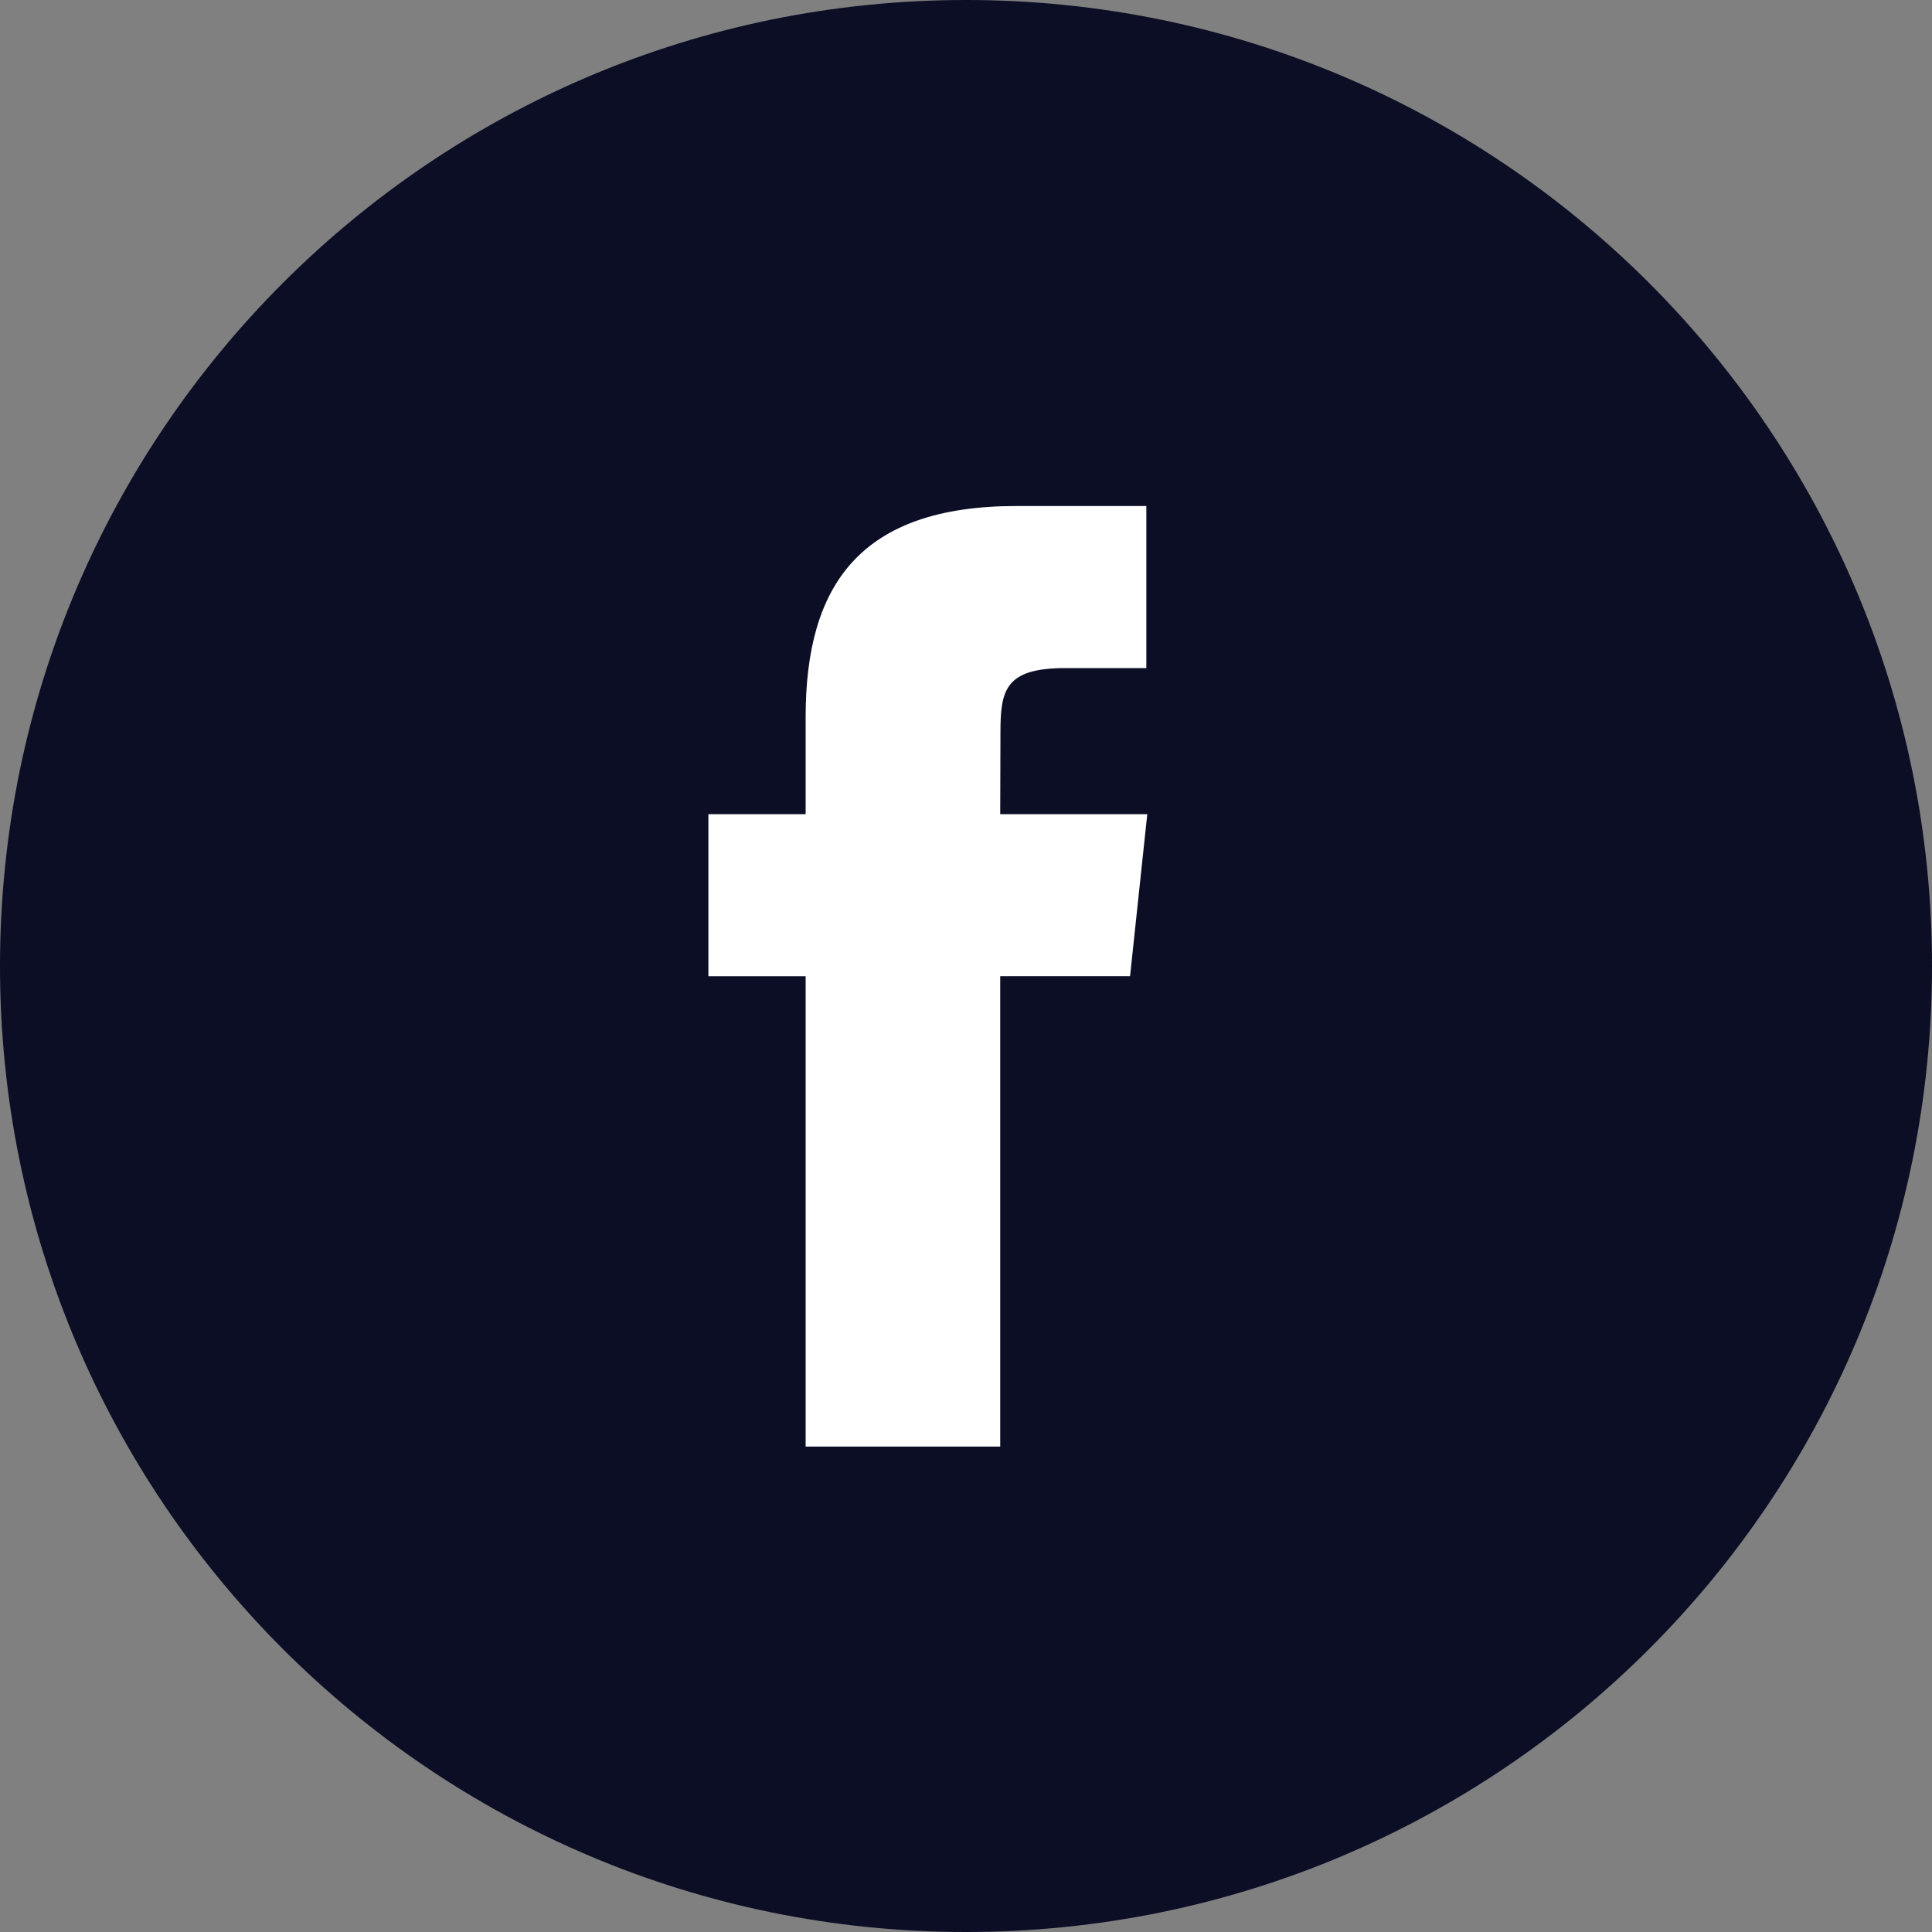 <svg xmlns="http://www.w3.org/2000/svg" width="35" height="35" viewBox="0 0 35 35">
  <rect x="0" y="0" width="35" height="35" fill="#808080" stroke="none"/>
  <g fill="none" fill-rule="evenodd">
    <path fill="#0B0E25" d="M0,17.5 C0,7.835 7.835,0 17.5,0 C27.165,0 35,7.835 35,17.5 C35,27.165 27.165,35 17.5,35 C7.835,35 0,27.165 0,17.5 Z"/>
    <path fill="#FFF" d="M18.12,26.206 L18.12,17.685 L20.472,17.685 L20.784,14.749 L18.12,14.749 L18.124,13.28 C18.124,12.514 18.197,12.103 19.297,12.103 L20.767,12.103 L20.767,9.167 L18.415,9.167 C15.589,9.167 14.595,10.591 14.595,12.987 L14.595,14.749 L12.833,14.749 L12.833,17.686 L14.595,17.686 L14.595,26.206 L18.12,26.206 Z"/>
  </g>
</svg>
